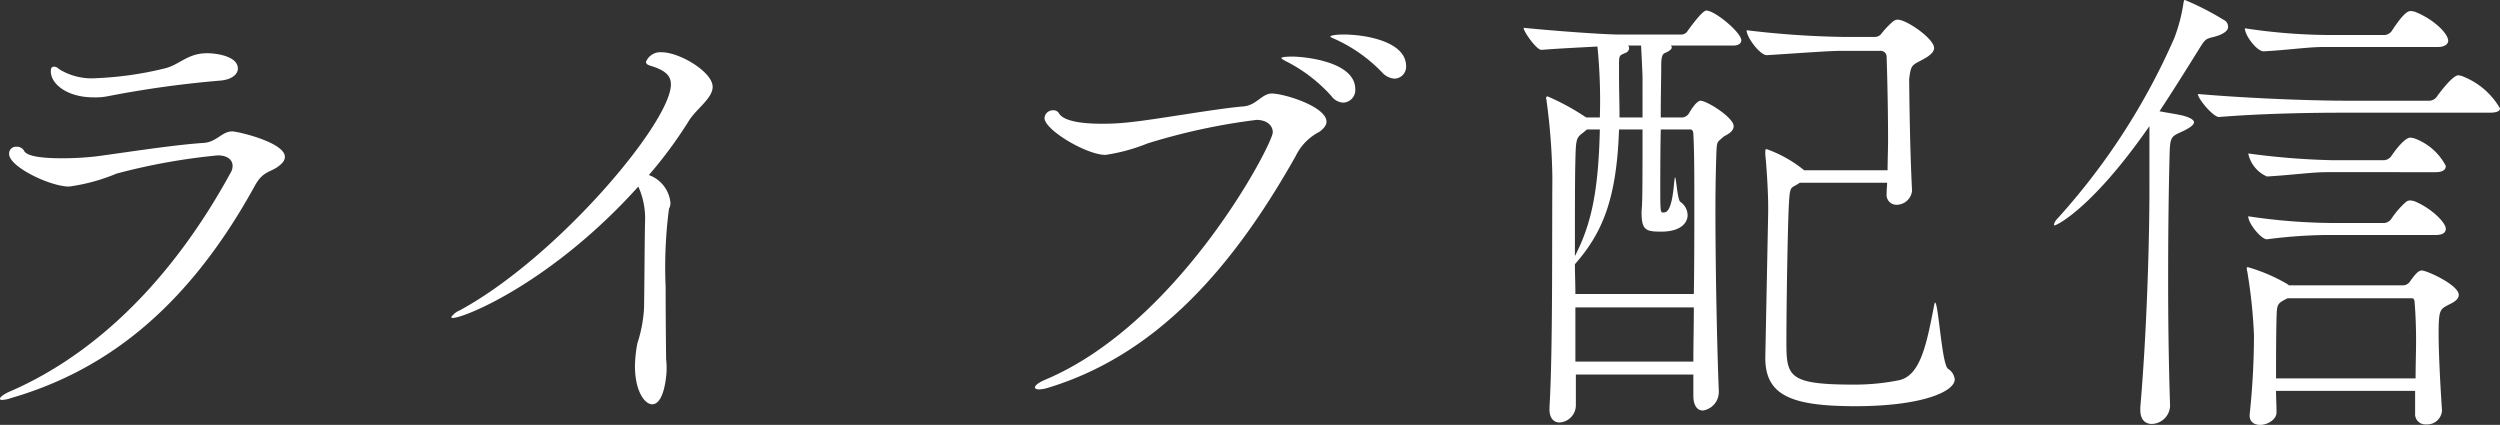 <svg xmlns="http://www.w3.org/2000/svg" width="156.39" height="26.58" viewBox="0 0 156.39 26.58">
  <rect x="0" y="0" width="156.39" height="26.58" fill="#333333" stroke="none"/>
  <path id="パス_144" data-name="パス 144" d="M-144.96-21.27c-1.26,0-1.74.75-2.7.96a21.459,21.459,0,0,1-4.23.6,3.872,3.872,0,0,1-2.34-.57.477.477,0,0,0-.3-.15c-.18,0-.21.12-.21.3,0,.78,1.02,1.62,2.67,1.62a4.1,4.1,0,0,0,.84-.06,65.051,65.051,0,0,1,7.11-.99c.69-.06,1.08-.39,1.08-.75C-143.04-21.09-144.39-21.27-144.96-21.27Zm1.56,4.89c-.63,0-.96.66-1.77.72-1.92.12-5.31.66-6.72.84a18.527,18.527,0,0,1-2.19.12c-1.2,0-2.19-.12-2.34-.48a.511.511,0,0,0-.48-.24.423.423,0,0,0-.45.45c0,.81,2.58,2.04,3.75,2.04a11.769,11.769,0,0,0,2.97-.81,38.777,38.777,0,0,1,6.33-1.14c.6,0,.93.27.93.66a.82.82,0,0,1-.12.42c-4.38,8.01-9.66,11.91-13.86,13.71-.33.15-.57.33-.57.42,0,.06.03.09.12.09a1.9,1.9,0,0,0,.57-.12c5.7-1.65,10.92-5.4,15.24-13.26.51-.93.93-.84,1.44-1.2.33-.24.45-.42.45-.63C-140.1-15.69-143.04-16.38-143.4-16.38Zm26.88-4.95a.966.966,0,0,0-.99.6c0,.09.06.18.27.24.9.27,1.29.6,1.29,1.17,0,2.37-7.08,10.8-13.2,14.13a1.263,1.263,0,0,0-.54.42c0,.03.03.06.09.06.75,0,6.24-2.25,11.61-8.22a4.808,4.808,0,0,1,.42,2.22c-.03,1.77-.03,3.24-.06,5.37a8.574,8.574,0,0,1-.42,2.22,8.373,8.373,0,0,0-.15,1.41c0,1.56.6,2.4,1.08,2.4.75,0,.9-1.8.9-2.19a4.87,4.87,0,0,0-.03-.63c0-.09-.03-2.25-.03-4.5a28.331,28.331,0,0,1,.21-4.92.64.64,0,0,0,.09-.36,2.045,2.045,0,0,0-1.35-1.74,26.9,26.9,0,0,0,2.52-3.42c.48-.75,1.47-1.38,1.47-2.1C-113.34-20.1-115.41-21.33-116.52-21.33Zm42.66-1.11c-.66,0-.84.09-.84.12,0,.06.27.15.45.24a9.563,9.563,0,0,1,2.79,2.01,1.138,1.138,0,0,0,.78.39.745.745,0,0,0,.72-.78C-69.96-22.02-72.54-22.44-73.86-22.44Zm-3.21,1.38c-.06,0-.69,0-.69.09,0,.06.24.18.42.27a9.718,9.718,0,0,1,2.7,2.1.976.976,0,0,0,.75.42.785.785,0,0,0,.75-.84C-73.14-20.79-76.44-21.06-77.07-21.06Zm-1.29,2.31c-.63,0-.96.75-1.8.81-1.56.12-5.43.81-6.87.96a14.915,14.915,0,0,1-1.98.12c-1.32,0-2.4-.18-2.67-.66a.393.393,0,0,0-.36-.18.525.525,0,0,0-.54.48c0,.75,2.64,2.31,3.81,2.31a11.451,11.451,0,0,0,2.64-.72,39.234,39.234,0,0,1,6.81-1.47c.63,0,1.02.33,1.02.78,0,.72-5.82,11.94-14.25,15.48-.42.18-.63.36-.63.48,0,.06.09.12.27.12a2.024,2.024,0,0,0,.51-.09c6.87-2.07,11.64-7.59,15.54-14.52a3.322,3.322,0,0,1,1.47-1.5c.33-.24.45-.45.45-.63C-74.94-17.94-77.61-18.75-78.36-18.75Zm27.18-5.19c-.27,0-1.14,1.23-1.2,1.32a.461.461,0,0,1-.33.18h-3.93c-.9,0-3.87-.21-5.97-.42,0,.24.81,1.38,1.11,1.38,1.11-.09,2.46-.15,3.51-.21a34.173,34.173,0,0,1,.15,4.44h-.84l-.15-.09a14.367,14.367,0,0,0-2.28-1.23c-.06,0-.09.03-.09.12,0,.06.03.09.03.18a38.974,38.974,0,0,1,.36,4.8c-.03,4.32.03,10.74-.18,14.37v.12c0,.57.3.81.63.81A1.085,1.085,0,0,0-59.34.75V-1.17h7.35V.15c0,.66.27.93.6.93A1.173,1.173,0,0,0-50.4-.15V-.21c-.09-2.07-.21-7.29-.21-11.22,0-1.47.03-2.73.06-3.6.03-.78.06-.66.45-1.02.12-.09.63-.27.63-.66,0-.54-1.68-1.59-2.07-1.59-.03,0-.27,0-.72.78a.553.553,0,0,1-.42.27h-1.35c0-1.47.03-2.46.03-3.27,0-.57.09-.72.27-.78.27-.12.39-.24.39-.33a.156.156,0,0,0-.06-.12h3.9c.39,0,.51-.18.51-.33C-48.99-22.56-50.64-23.94-51.18-23.94ZM-35.64-.87a.89.89,0,0,0-.42-.66c-.39-.27-.6-4.14-.81-4.14-.03,0-.03.06-.06.18C-37.41-3-37.8-1.08-39.15-.81a14.114,14.114,0,0,1-2.76.27c-4.2,0-4.26-.51-4.26-2.76,0-2.28.09-7.92.18-8.91.06-.75.15-.63.57-.9l.09-.06h5.46c0,.21-.03.42-.03.63v.06a.616.616,0,0,0,.63.69.976.976,0,0,0,.96-.87v-.03c-.15-2.82-.18-6.9-.18-6.96.12-.99.18-.84,1.02-1.32.3-.18.54-.39.54-.63,0-.57-1.71-1.77-2.28-1.77a.485.485,0,0,0-.3.12,5.323,5.323,0,0,0-.69.72.52.52,0,0,1-.42.24H-42.6a56.612,56.612,0,0,1-6.06-.42c0,.45.84,1.56,1.26,1.56h.03c1.95-.12,3.81-.27,4.71-.27h2.37a.371.371,0,0,1,.39.36c0,.06.09,2.64.09,5.22,0,.66-.03,1.29-.03,1.89h-5.22a7.95,7.95,0,0,0-2.34-1.32c-.09,0-.09.06-.09.15v.18c.09.9.18,2.37.18,3.27v.36l-.18,9.09C-47.49.12-45.9.81-41.85.81-37.74.81-35.64-.09-35.64-.87ZM-51.96-6.21h-7.41c0-.63-.03-1.26-.03-1.86,1.68-1.92,2.61-3.99,2.76-8.43h1.47c0,1.98,0,4.2-.03,4.62,0,.21-.03.39-.03.57,0,1.11.27,1.2,1.23,1.2,1.35,0,1.65-.66,1.65-1.02a1.03,1.03,0,0,0-.45-.84c-.18-.09-.27-1.53-.33-1.53-.03,0-.03.09-.06.3-.15,1.83-.48,1.89-.66,1.89h-.09c-.09-.03-.12-.15-.12-1.26,0-.93,0-2.43.03-3.93h1.86c.18,0,.18.27.18.3.06,1.11.06,2.64.06,4.41C-51.93-10.05-51.93-8.13-51.96-6.21Zm0,.84c0,1.17-.03,2.31-.03,3.39h-7.38V-5.37ZM-57.84-16.5c-.09,3.9-.54,5.94-1.56,7.92,0-2.73,0-4.98.03-6,.03-1.35.06-1.41.51-1.74l.21-.18Zm2.67-.75h-1.44c0-.93-.03-1.59-.03-2.67v-.63c0-.63.03-.57.42-.75a.312.312,0,0,0,.21-.3.229.229,0,0,0-.06-.15h.81c.03.66.09,1.71.09,2.04ZM-5.16,1.05c-.12-1.8-.21-3.63-.21-4.8,0-1.41.09-1.5.54-1.74.21-.12.72-.3.72-.66,0-.63-2.01-1.53-2.31-1.53-.18,0-.36.15-.72.66a.553.553,0,0,1-.42.27h-7.17l-.12-.09a10.843,10.843,0,0,0-2.46-1.05c-.06,0-.06.03-.06.09a.528.528,0,0,0,.03.18,31.7,31.7,0,0,1,.42,3.99,47.257,47.257,0,0,1-.27,4.95v.09c0,.39.3.57.66.57.45,0,1.02-.33,1.02-.78,0-.48-.03-.9-.03-1.35h8.7V1.26a.644.644,0,0,0,.69.69.934.934,0,0,0,.99-.84ZM-22.17.75c-.09-2.76-.12-5.4-.12-7.89,0-2.79.03-5.37.09-7.77.03-1.23.12-1.14.93-1.53.36-.18.6-.36.6-.51,0-.12-.18-.27-.6-.39-.27-.09-1.11-.21-1.56-.3.81-1.23,1.62-2.52,2.46-3.87.39-.63.42-.66.93-.78.69-.18.9-.42.9-.63a.5.5,0,0,0-.15-.36,17.489,17.489,0,0,0-2.55-1.32c-.06,0-.06.06-.09.18a10.3,10.3,0,0,1-.57,2.19,41.631,41.631,0,0,1-7.32,11.31.755.755,0,0,0-.21.36c0,.03,0,.06.03.06.15,0,2.4-1.11,5.94-6.21v3.9c0,3.57-.18,9.18-.57,13.68v.18c0,.63.33.87.72.87A1.174,1.174,0,0,0-22.17.81ZM-7.02-5.94c.15,0,.15.27.15.27.06.75.09,1.53.09,2.4,0,.69-.03,1.47-.03,2.34h-8.73c0-3.12.03-3.63.03-3.78.03-.87.03-.9.69-1.23Zm4.83-11.61c.51,0,.66-.12.66-.27a4.643,4.643,0,0,0-2.43-2.04c-.06,0-.12-.03-.18-.03-.36,0-1.23,1.17-1.35,1.35a.616.616,0,0,1-.42.24h-5.31c-1.41,0-5.34-.09-9.21-.42,0,.3.96,1.44,1.32,1.44,2.88-.24,6.27-.27,7.62-.27Zm-3.24-4.11c.48,0,.66-.21.66-.39,0-.45-.93-1.38-2.13-1.83-.06,0-.12-.03-.21-.03-.15,0-.42.06-1.2,1.26a.616.616,0,0,1-.42.24H-12.3a36.168,36.168,0,0,1-5.19-.42c0,.45.75,1.44,1.17,1.44h.03c1.59-.09,2.76-.27,3.72-.27Zm-.12,7.83c.48,0,.63-.18.63-.39a3.6,3.6,0,0,0-2.01-1.74c-.06,0-.12-.03-.21-.03-.33,0-.9.72-1.2,1.17a.616.616,0,0,1-.42.24h-3.33A45.844,45.844,0,0,1-17.28-15a2.023,2.023,0,0,0,1.17,1.44c1.59-.09,2.79-.27,3.75-.27Zm0,3.93c.48,0,.63-.18.63-.39,0-.39-.93-1.32-2.01-1.74-.06,0-.12-.03-.21-.03a.419.419,0,0,0-.27.09,5.4,5.4,0,0,0-.93,1.08.616.616,0,0,1-.42.24h-3.33a37.126,37.126,0,0,1-5.19-.42c0,.45.81,1.44,1.17,1.44a30.709,30.709,0,0,1,3.75-.27Z" transform="translate(157.92 24.6)" fill="#fff"/>
</svg>
